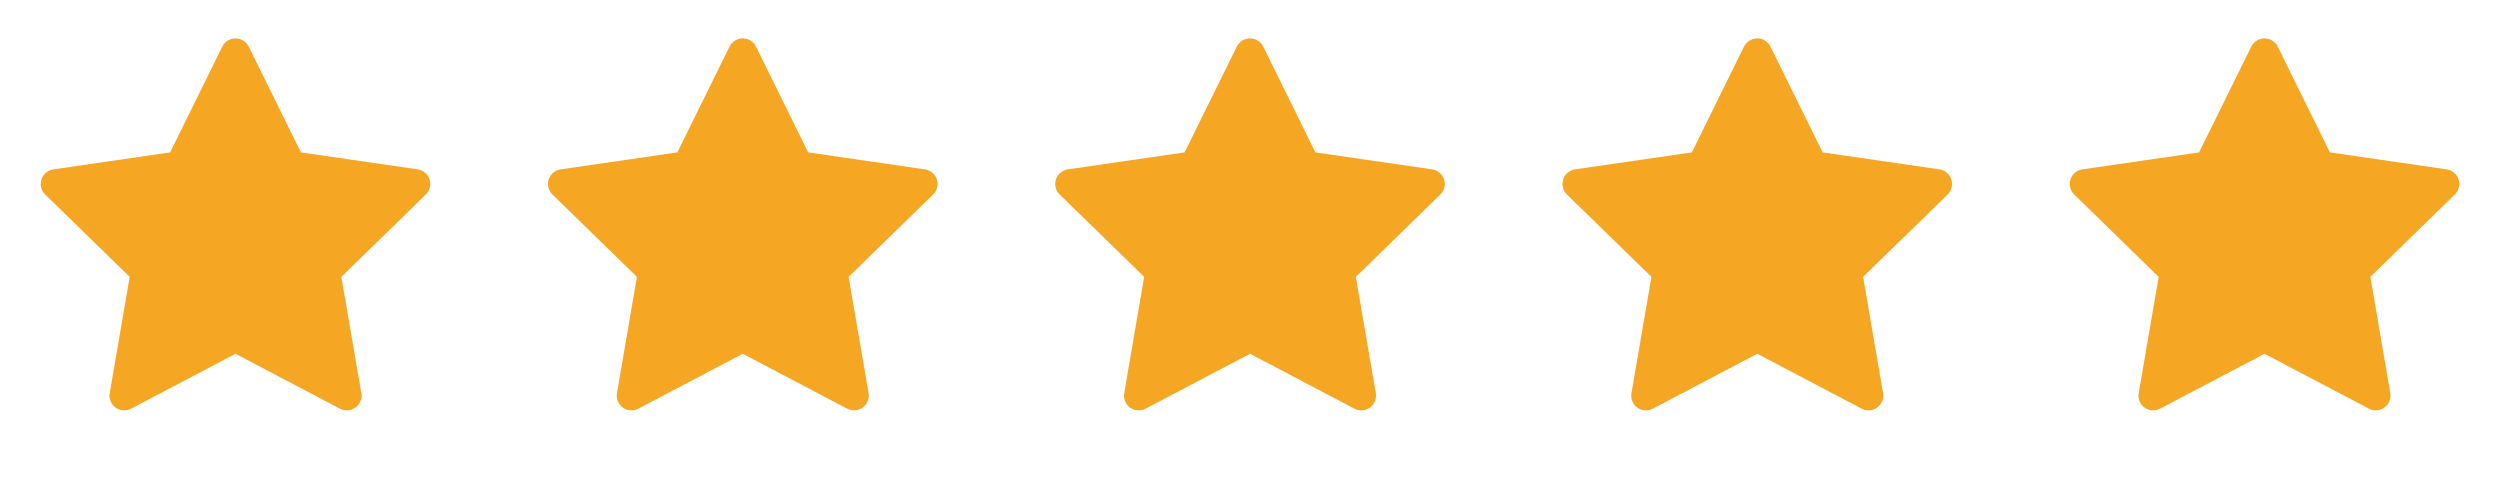 <?xml version="1.0" encoding="UTF-8"?> <svg xmlns="http://www.w3.org/2000/svg" width="138" height="27" viewBox="0 0 138 27" fill="none"><path d="M23.058 9.349L16.611 8.412L13.729 2.57C13.65 2.41 13.521 2.28 13.361 2.202C12.96 2.004 12.472 2.169 12.272 2.57L9.39 8.412L2.943 9.349C2.765 9.375 2.603 9.458 2.479 9.585C2.328 9.74 2.245 9.948 2.248 10.164C2.251 10.379 2.339 10.585 2.494 10.736L7.158 15.283L6.056 21.704C6.03 21.854 6.047 22.007 6.104 22.148C6.161 22.288 6.256 22.41 6.379 22.499C6.501 22.588 6.647 22.641 6.798 22.652C6.949 22.663 7.1 22.631 7.234 22.56L13 19.528L18.767 22.56C18.924 22.644 19.107 22.672 19.282 22.641C19.724 22.565 20.021 22.146 19.945 21.704L18.843 15.283L23.507 10.736C23.634 10.611 23.718 10.449 23.743 10.271C23.812 9.827 23.502 9.415 23.058 9.349Z" fill="#F5A623"></path><path d="M51.058 9.349L44.611 8.412L41.729 2.57C41.65 2.41 41.521 2.28 41.361 2.202C40.96 2.004 40.472 2.169 40.272 2.57L37.39 8.412L30.943 9.349C30.765 9.375 30.603 9.458 30.479 9.585C30.328 9.74 30.245 9.948 30.248 10.164C30.251 10.379 30.339 10.585 30.494 10.736L35.158 15.283L34.056 21.704C34.03 21.854 34.047 22.007 34.104 22.148C34.161 22.288 34.256 22.41 34.379 22.499C34.501 22.588 34.647 22.641 34.798 22.652C34.949 22.663 35.1 22.631 35.234 22.56L41 19.528L46.767 22.56C46.924 22.644 47.107 22.672 47.282 22.641C47.724 22.565 48.021 22.146 47.945 21.704L46.843 15.283L51.507 10.736C51.634 10.611 51.718 10.449 51.743 10.271C51.812 9.827 51.502 9.415 51.058 9.349Z" fill="#F5A623"></path><path d="M79.058 9.349L72.611 8.412L69.729 2.57C69.65 2.41 69.521 2.28 69.361 2.202C68.96 2.004 68.472 2.169 68.272 2.57L65.39 8.412L58.943 9.349C58.766 9.375 58.603 9.458 58.479 9.585C58.328 9.74 58.245 9.948 58.248 10.164C58.251 10.379 58.339 10.585 58.494 10.736L63.158 15.283L62.056 21.704C62.03 21.854 62.047 22.007 62.104 22.148C62.161 22.288 62.256 22.41 62.379 22.499C62.501 22.588 62.647 22.641 62.798 22.652C62.949 22.663 63.1 22.631 63.234 22.56L69 19.528L74.767 22.56C74.924 22.644 75.107 22.672 75.282 22.641C75.724 22.565 76.021 22.146 75.945 21.704L74.843 15.283L79.507 10.736C79.634 10.611 79.718 10.449 79.743 10.271C79.812 9.827 79.502 9.415 79.058 9.349Z" fill="#F5A623"></path><path d="M107.058 9.349L100.611 8.412L97.729 2.57C97.65 2.41 97.521 2.28 97.361 2.202C96.96 2.004 96.472 2.169 96.272 2.57L93.39 8.412L86.943 9.349C86.766 9.375 86.603 9.458 86.479 9.585C86.328 9.74 86.245 9.948 86.248 10.164C86.251 10.379 86.339 10.585 86.494 10.736L91.158 15.283L90.056 21.704C90.03 21.854 90.047 22.007 90.104 22.148C90.161 22.288 90.256 22.41 90.379 22.499C90.501 22.588 90.647 22.641 90.798 22.652C90.949 22.663 91.1 22.631 91.234 22.56L97 19.528L102.767 22.56C102.924 22.644 103.107 22.672 103.282 22.641C103.724 22.565 104.021 22.146 103.945 21.704L102.843 15.283L107.507 10.736C107.634 10.611 107.718 10.449 107.743 10.271C107.812 9.827 107.502 9.415 107.058 9.349Z" fill="#F5A623"></path><path d="M135.058 9.349L128.611 8.412L125.729 2.57C125.65 2.41 125.521 2.28 125.361 2.202C124.96 2.004 124.472 2.169 124.272 2.57L121.39 8.412L114.943 9.349C114.765 9.375 114.603 9.458 114.479 9.585C114.328 9.74 114.245 9.948 114.248 10.164C114.251 10.379 114.339 10.585 114.494 10.736L119.158 15.283L118.056 21.704C118.03 21.854 118.047 22.007 118.104 22.148C118.161 22.288 118.256 22.41 118.379 22.499C118.501 22.588 118.647 22.641 118.798 22.652C118.949 22.663 119.1 22.631 119.234 22.56L125 19.528L130.767 22.56C130.924 22.644 131.107 22.672 131.282 22.641C131.724 22.565 132.021 22.146 131.945 21.704L130.843 15.283L135.507 10.736C135.634 10.611 135.718 10.449 135.743 10.271C135.812 9.827 135.502 9.415 135.058 9.349Z" fill="#F5A623"></path></svg> 